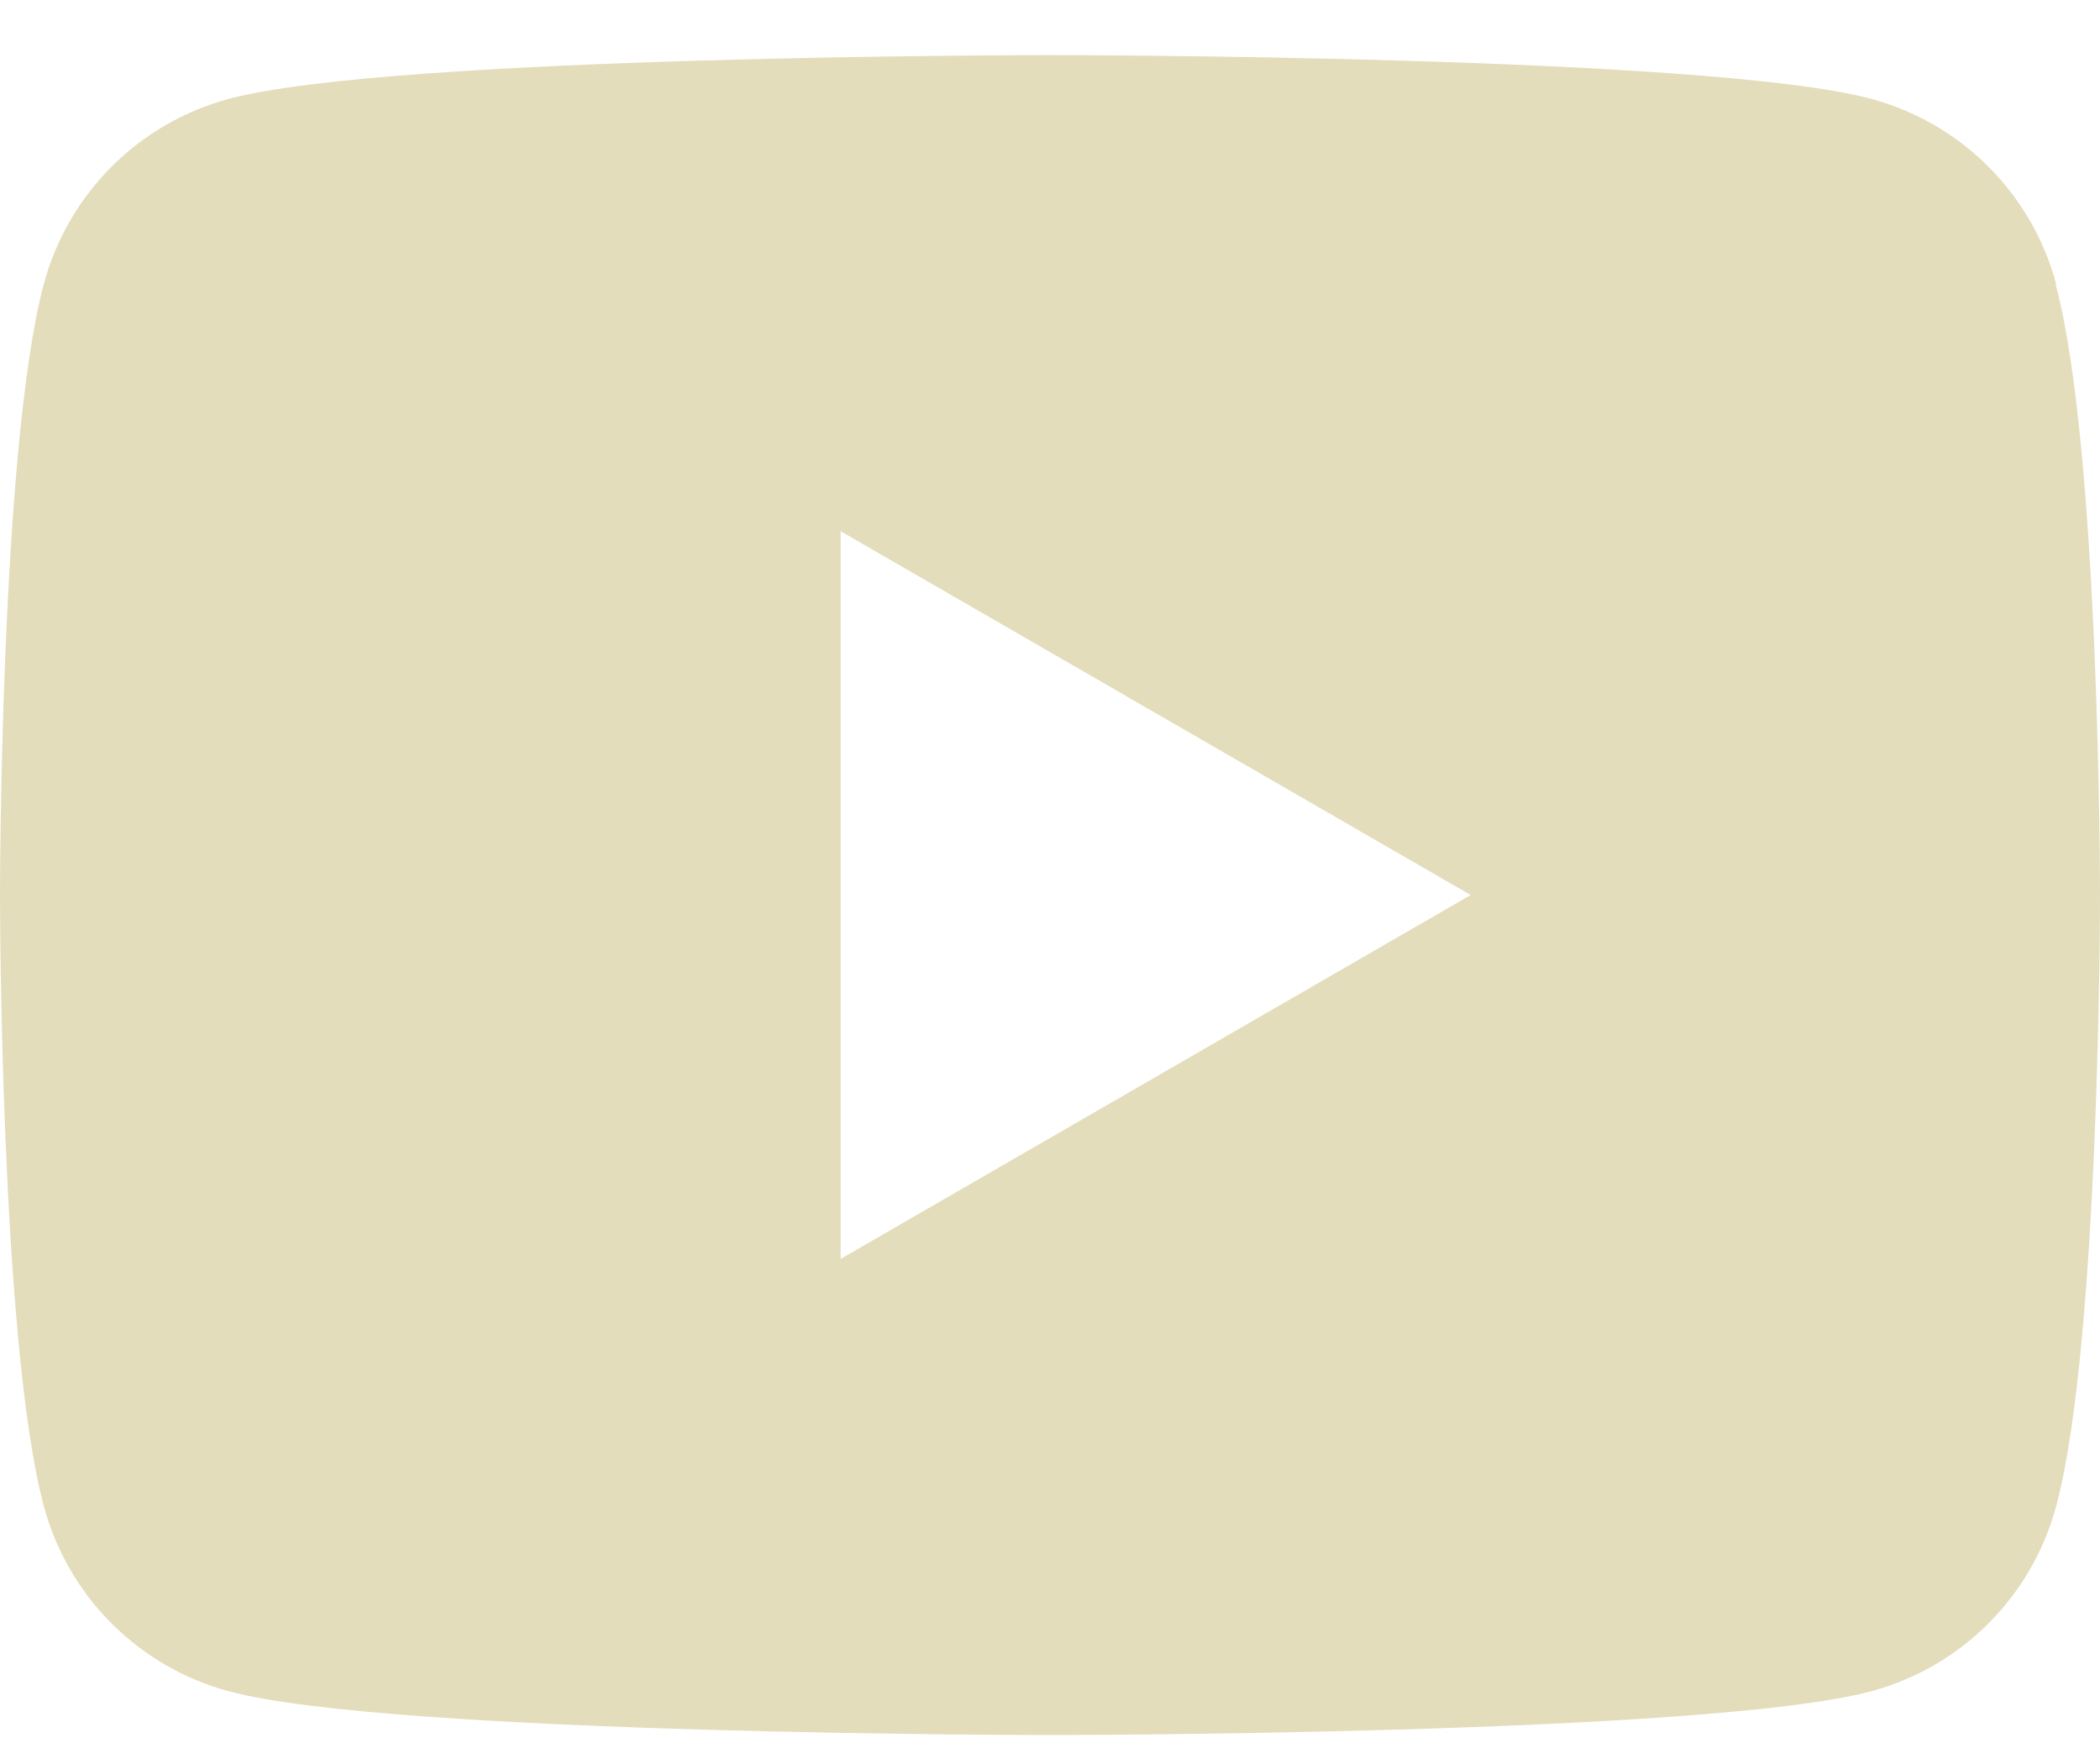 <svg width="25" height="21" viewBox="0 0 25 21" fill="none" xmlns="http://www.w3.org/2000/svg">
<path d="M24.48 3.387C24.191 2.306 23.35 1.464 22.269 1.175C20.322 0.656 12.5 0.656 12.5 0.656C12.5 0.656 4.687 0.656 2.731 1.175C1.65 1.464 0.809 2.306 0.52 3.387C4.03265e-06 5.342 0 10.655 0 10.655C0 10.655 4.03265e-06 15.969 0.52 17.924C0.809 19.005 1.65 19.847 2.731 20.136C4.678 20.655 12.5 20.655 12.5 20.655C12.5 20.655 20.314 20.655 22.269 20.136C23.35 19.847 24.191 19.005 24.48 17.924C25 15.977 25 10.655 25 10.655C25 10.655 25 5.342 24.472 3.387H24.48ZM10.008 14.987V6.324L17.508 10.655L10.008 14.987Z" fill="#E3DDBB"/>
</svg>
